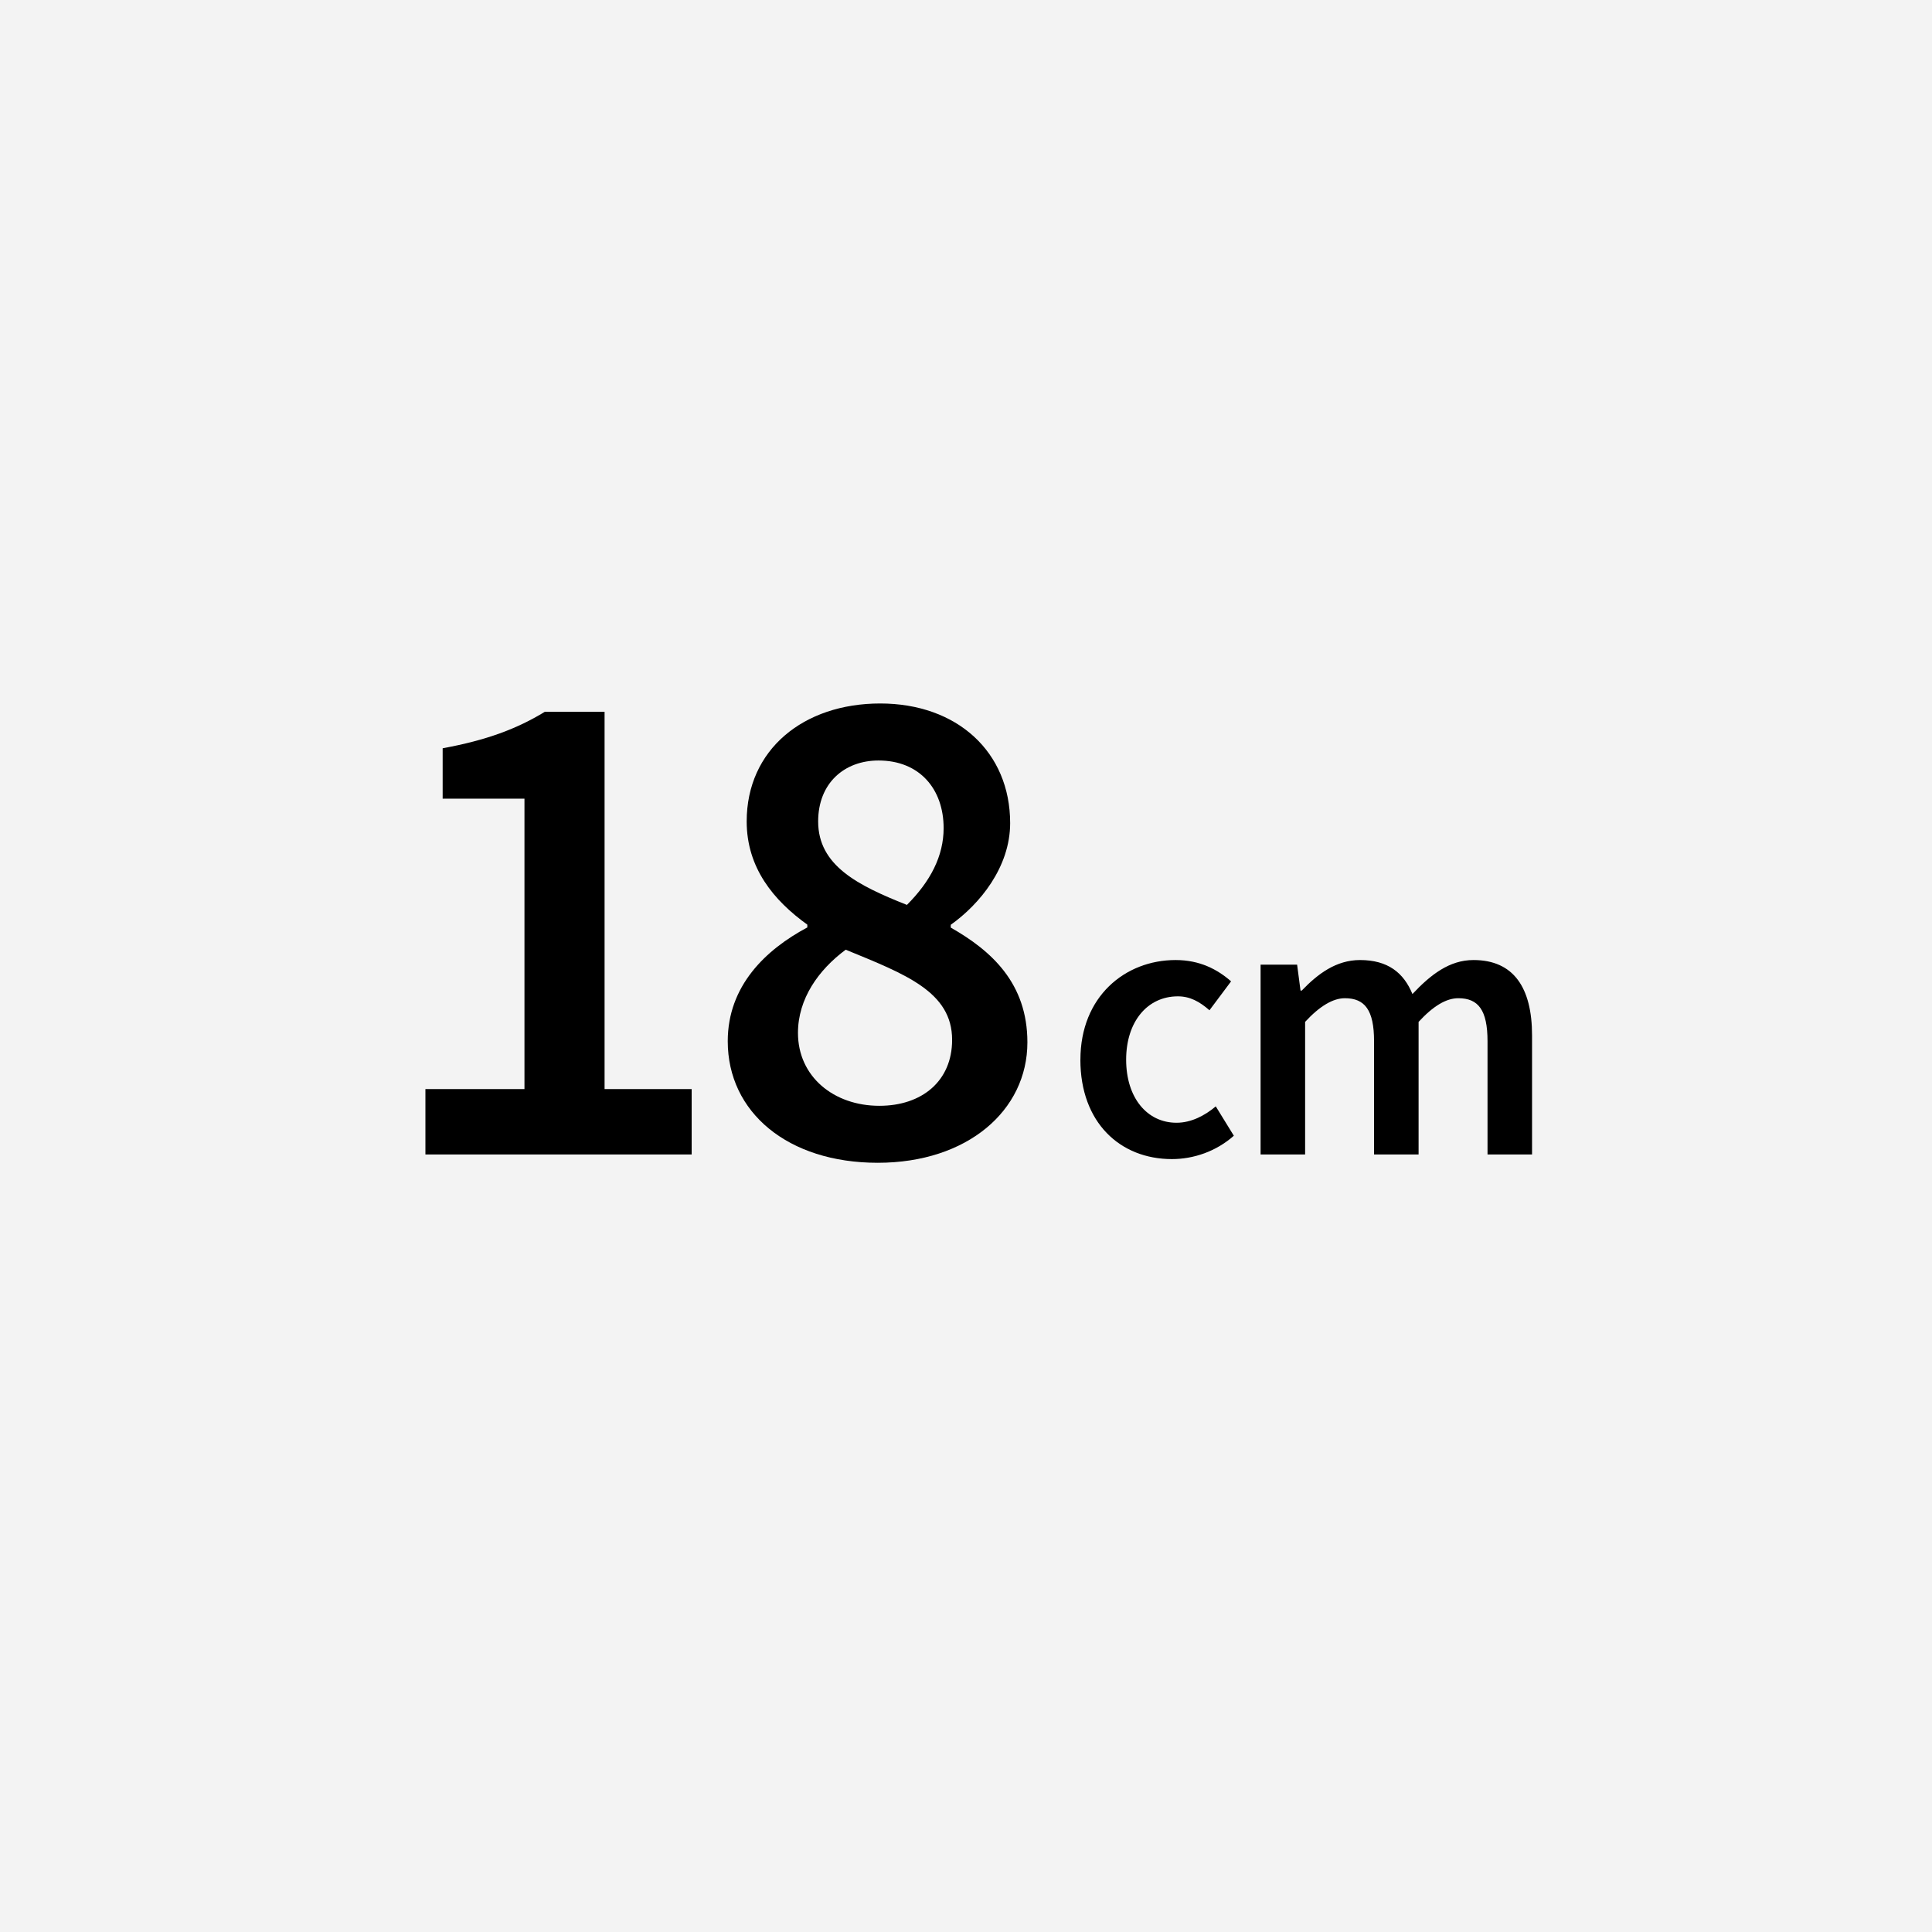 <?xml version="1.0" encoding="UTF-8"?><svg id="ol後_書き出し用_" xmlns="http://www.w3.org/2000/svg" viewBox="0 0 512 512"><defs><style>.cls-1{fill:#f3f3f3;}</style></defs><rect class="cls-1" width="512" height="512"/><g><path d="M112.74,288.62h26.25v-76.97h-21.68v-13.35c11.65-2.14,19.69-5.16,27.06-9.66h15.85v99.98h23.08v17.33H112.74v-17.33Z"/><path d="M192.86,275.94c0-14.67,10.03-24.26,21.09-30.16v-.74c-8.92-6.41-16.07-15.04-16.07-27.35,0-19.02,15.04-31.26,35.39-31.26s34.43,12.83,34.43,31.7c0,11.72-8.11,21.53-15.74,26.95v.74c10.84,6.16,20.31,14.78,20.31,30.41,0,18.06-15.89,31.92-39.67,31.92s-39.74-13.34-39.74-32.22Zm59.46-.37c0-12.75-12.39-17.4-28.2-23.89-7.26,5.38-12.65,13.05-12.65,22.05,0,11.58,9.47,19.32,21.57,19.32,11.28,0,19.28-6.56,19.28-17.47Zm-2.25-56.11c0-10.32-6.34-17.92-17.25-17.92-9.03,0-16,5.97-16,16.15,0,11.72,10.54,16.96,23.52,22.12,6.27-6.27,9.73-12.98,9.73-20.35Z"/><path d="M286.32,280.84c0-16.75,11.84-26.42,25.23-26.42,6.39,0,11.06,2.46,14.7,5.65l-5.73,7.66c-2.66-2.33-5.2-3.69-8.36-3.69-8.11,0-13.72,6.72-13.72,16.79s5.53,16.71,13.35,16.71c3.93,0,7.54-1.93,10.4-4.34l4.79,7.78c-4.71,4.18-10.69,6.19-16.42,6.19-13.72,0-24.25-9.67-24.25-26.34Z"/><path d="M334.08,255.65h9.67l.9,6.86h.33c4.26-4.44,9.13-8.09,15.44-8.09,7.37,0,11.57,3.36,13.89,9.01,4.81-5.12,9.79-9.01,16.18-9.01,10.61,0,15.52,7.29,15.52,19.99v31.54h-11.8v-30.02c0-8.27-2.46-11.39-7.74-11.39-3.2,0-6.64,2.05-10.53,6.27v35.14h-11.8v-30.02c0-8.27-2.46-11.39-7.74-11.39-3.11,0-6.64,2.05-10.53,6.27v35.14h-11.8v-50.3Z"/></g></svg>